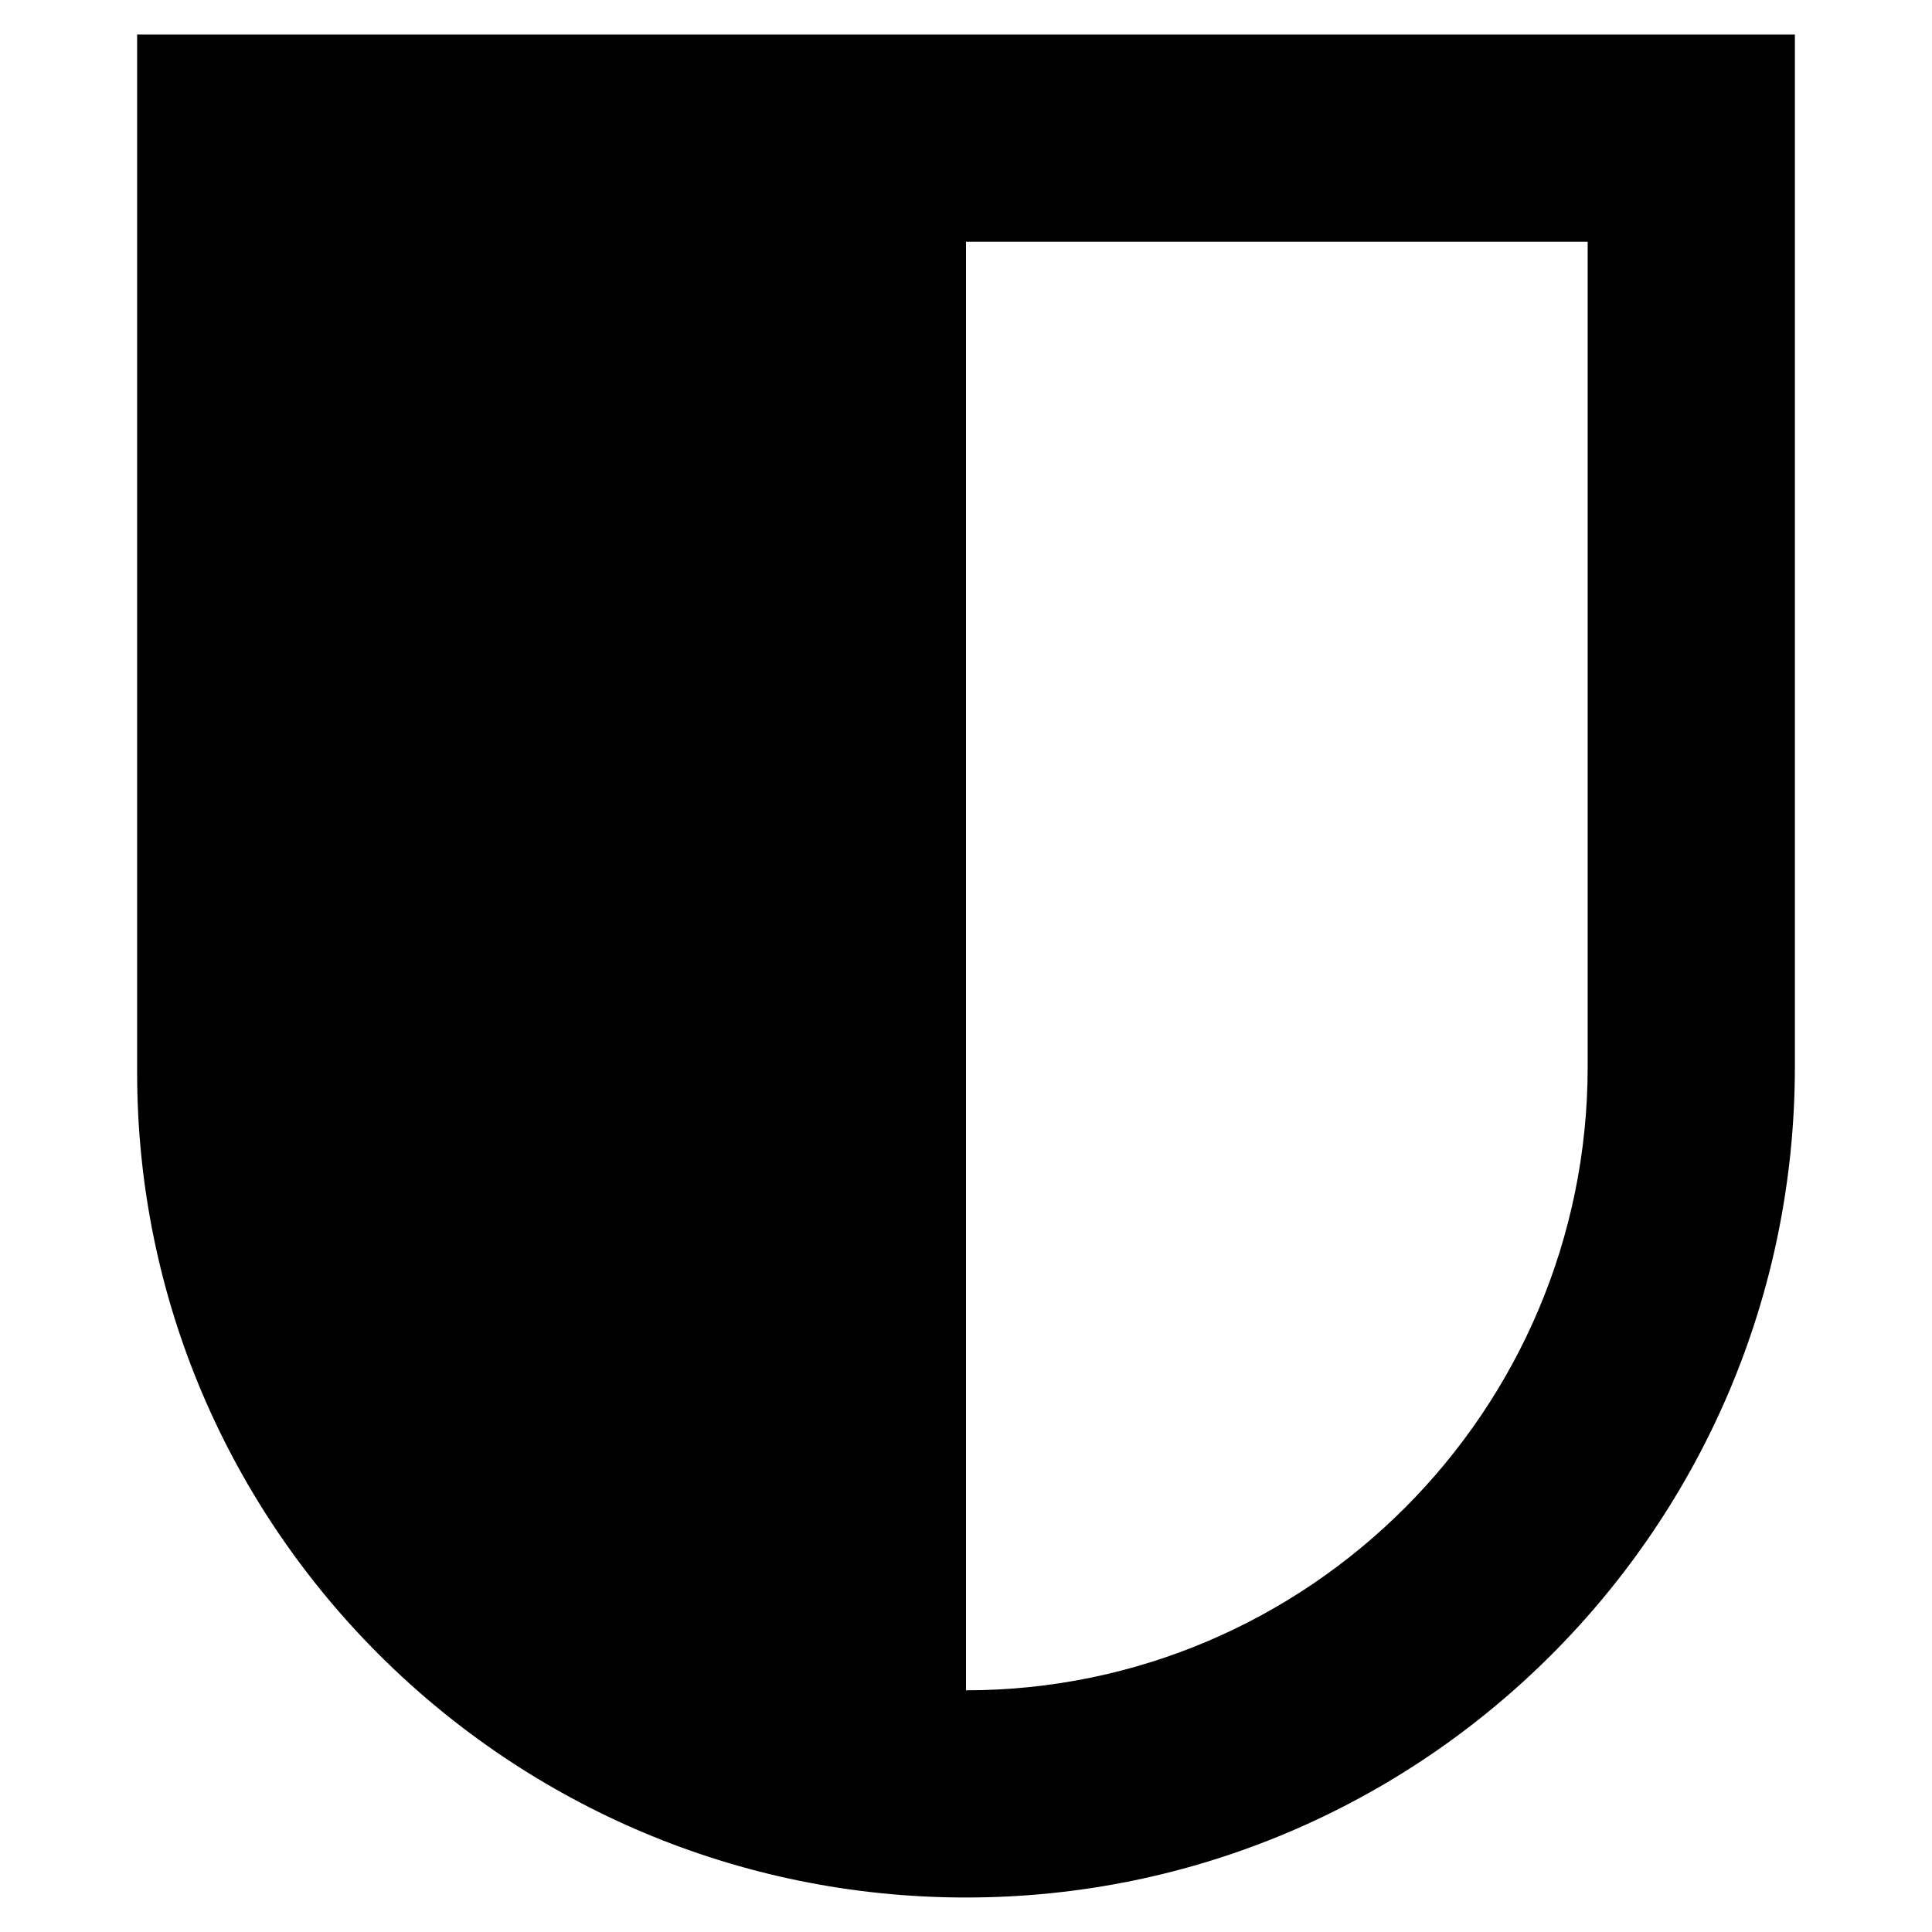 <?xml version="1.0" encoding="UTF-8"?>
<!-- Uploaded to: SVG Repo, www.svgrepo.com, Generator: SVG Repo Mixer Tools -->
<svg fill="#000000" width="800px" height="800px" version="1.1" viewBox="144 144 512 512" xmlns="http://www.w3.org/2000/svg">
 <path d="m180.34 153.13v275.08c0 120.91 98.75 218.65 219.66 218.65 121.42 0 219.66-98.746 219.66-220.16v-273.57zm384.41 273.57c0 91.191-74.062 165.25-164.75 165.25v-383.9h164.75z"/>
</svg>
